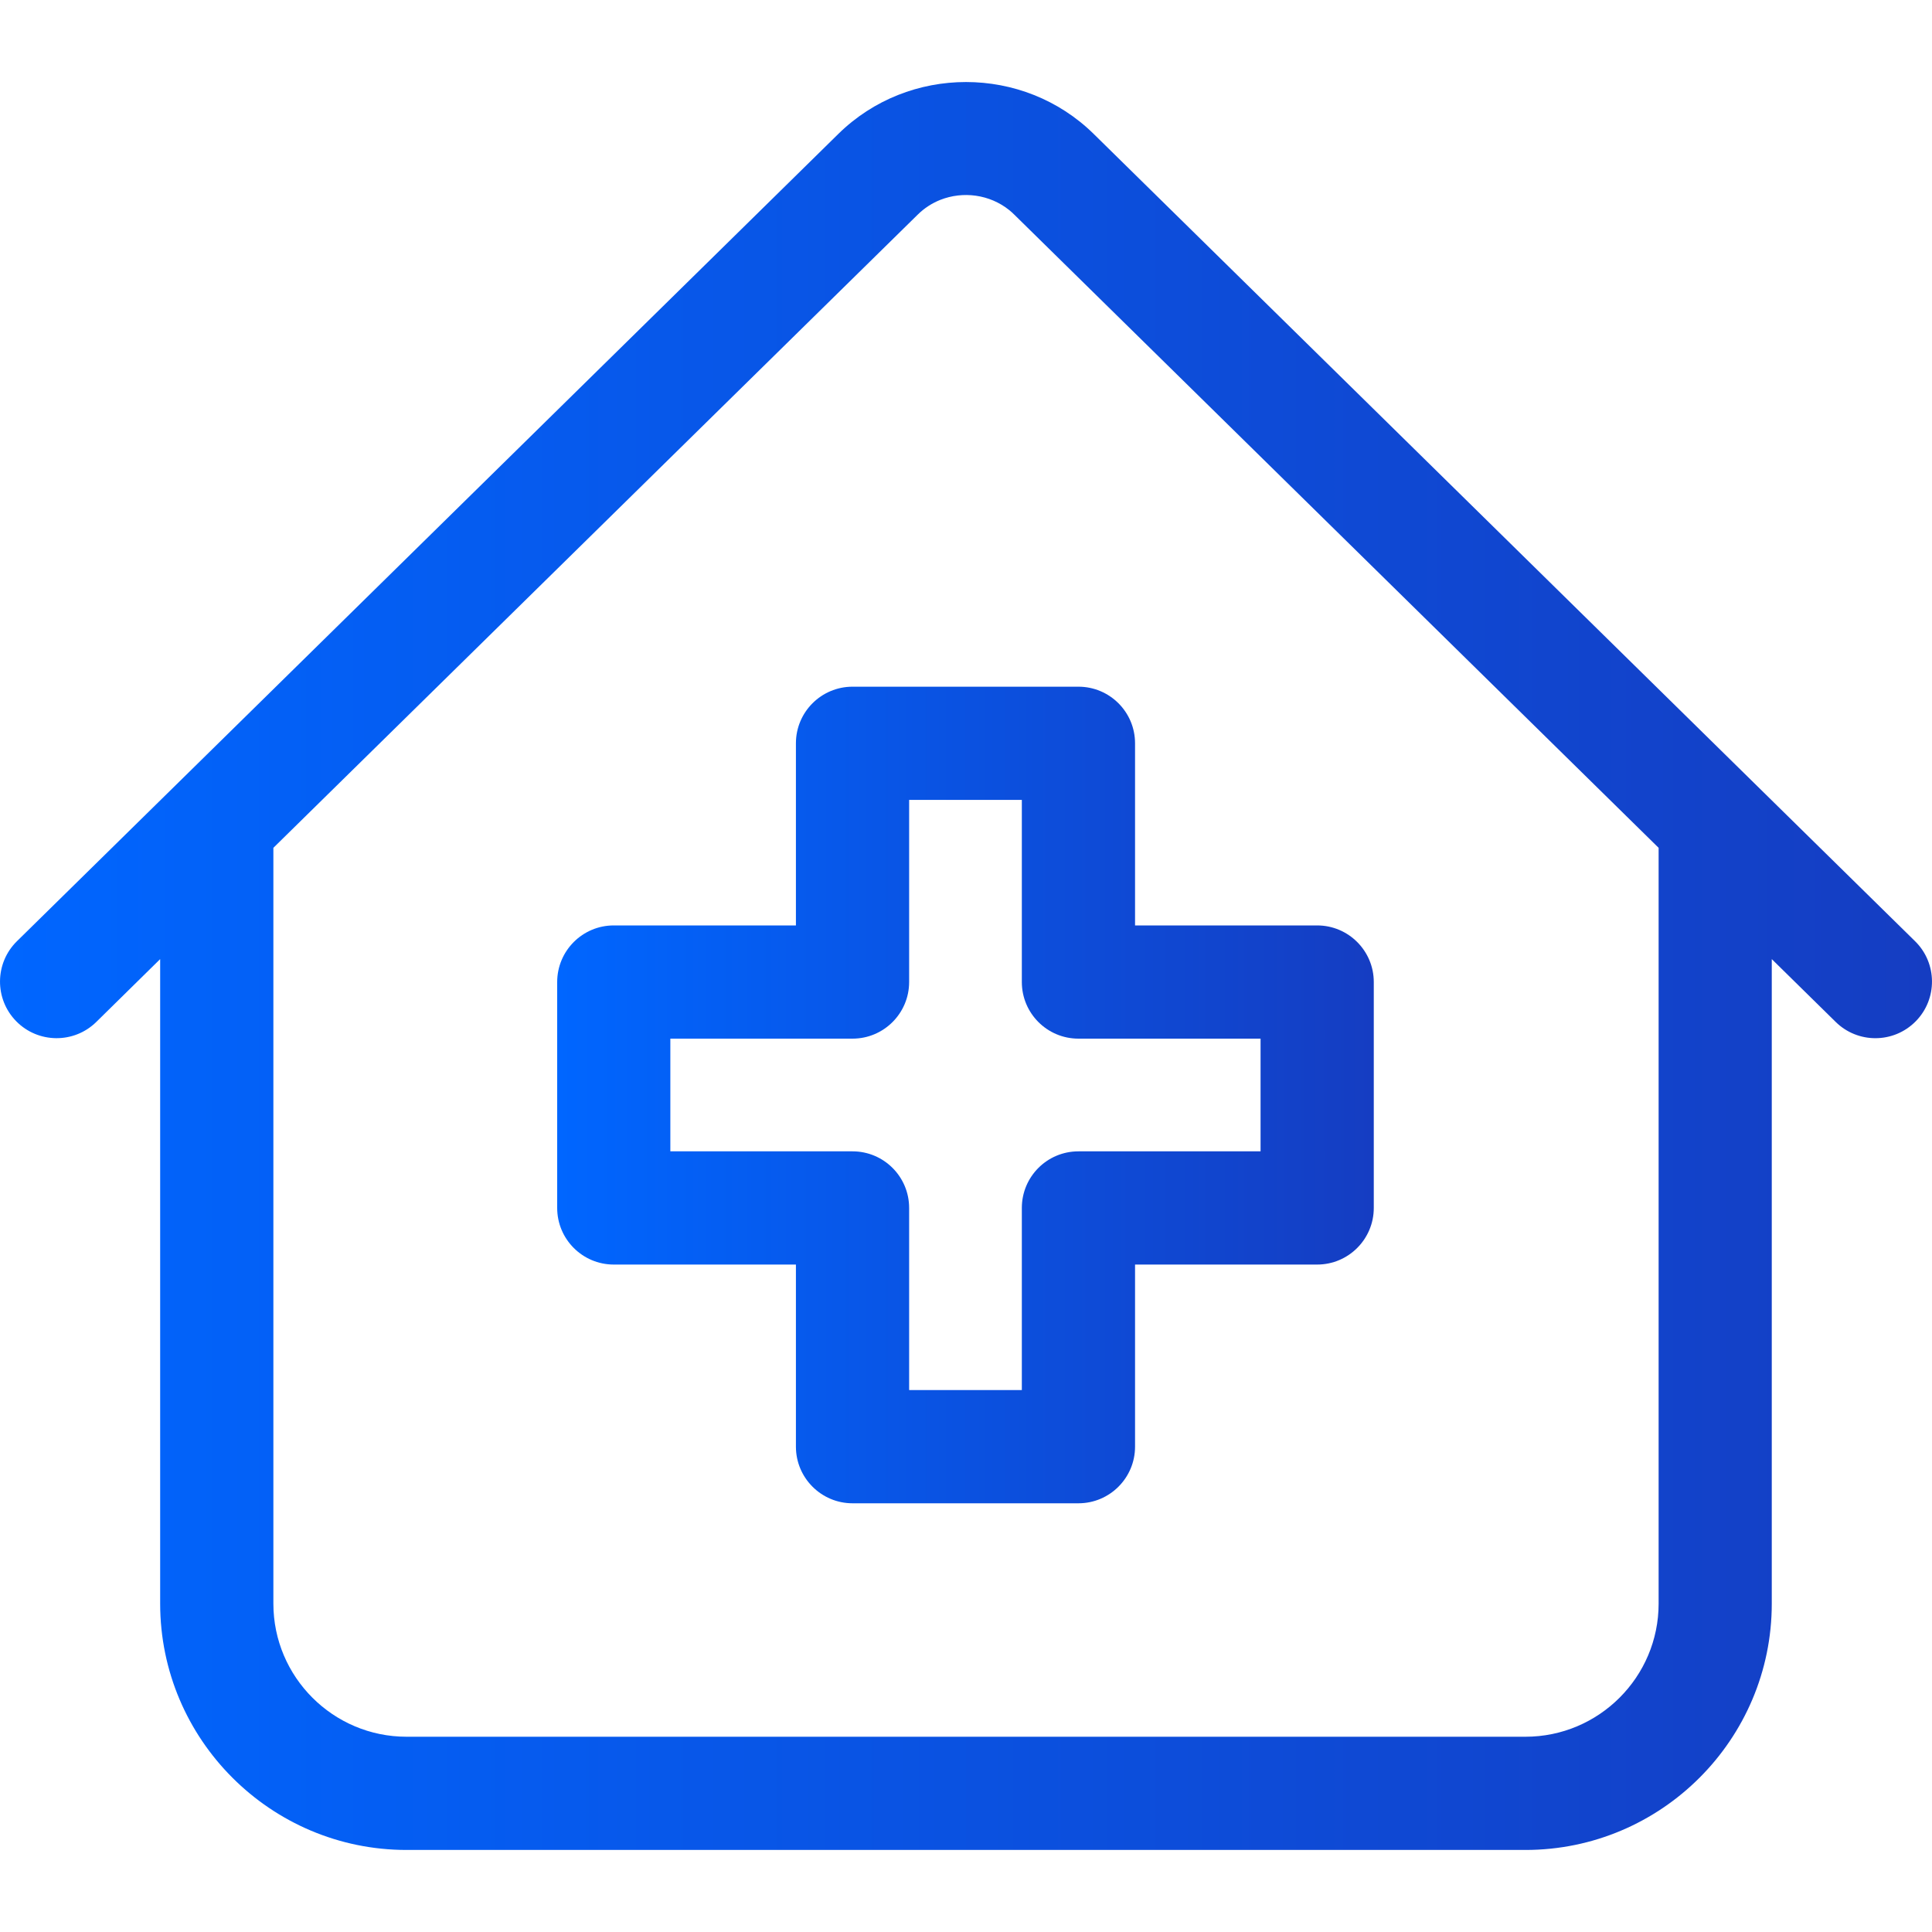 <svg width="30" height="30" viewBox="0 0 30 30" fill="none" xmlns="http://www.w3.org/2000/svg">
<g clip-path="url(#clip0_129_3127)">
<path d="M29.737 14.615L16.983 2.08C15.89 1.005 14.11 1.005 13.017 2.08L0.263 14.615C-0.083 14.955 -0.088 15.512 0.252 15.858C0.592 16.204 1.149 16.209 1.495 15.869L2.487 14.893V24.901C2.487 27.01 4.204 28.726 6.313 28.726H23.687C25.796 28.726 27.512 27.01 27.512 24.901V14.893L28.505 15.869C28.676 16.037 28.899 16.121 29.121 16.121C29.349 16.121 29.576 16.033 29.748 15.858C30.088 15.512 30.083 14.955 29.737 14.615ZM25.755 24.901C25.755 26.041 24.827 26.968 23.687 26.968H6.313C5.173 26.968 4.245 26.041 4.245 24.901V13.165L14.249 3.334C14.352 3.232 14.472 3.155 14.6 3.104C14.952 2.965 15.365 3.017 15.671 3.262C15.698 3.284 15.725 3.308 15.751 3.334L25.755 13.165V24.901H25.755Z" fill="url(#paint0_linear_129_3127)"/>
<path d="M12.359 11.542V14.37H9.531C9.045 14.37 8.652 14.764 8.652 15.249V18.757C8.652 19.242 9.045 19.636 9.531 19.636H12.359V22.464C12.359 22.949 12.753 23.343 13.238 23.343H16.746C17.231 23.343 17.625 22.949 17.625 22.464V19.636H20.453C20.938 19.636 21.332 19.242 21.332 18.757V15.249C21.332 14.764 20.938 14.37 20.453 14.37H17.625V11.542C17.625 11.056 17.231 10.663 16.746 10.663H13.238C12.753 10.663 12.359 11.056 12.359 11.542ZM14.117 15.249V12.421H15.867V15.249C15.867 15.734 16.26 16.128 16.746 16.128H19.574V17.878H16.746C16.26 17.878 15.867 18.271 15.867 18.757V21.585H14.117V18.757C14.117 18.271 13.723 17.878 13.238 17.878H10.409V16.128H13.238C13.723 16.128 14.117 15.734 14.117 15.249Z" fill="url(#paint1_linear_129_3127)"/>
</g>
<defs>
<linearGradient id="paint0_linear_129_3127" x1="4.48571e-07" y1="14.869" x2="30" y2="14.869" gradientUnits="userSpaceOnUse">
<stop stop-color="#0066FF"/>
<stop offset="1" stop-color="#153DC2"/>
</linearGradient>
<linearGradient id="paint1_linear_129_3127" x1="8.652" y1="16.942" x2="21.332" y2="16.942" gradientUnits="userSpaceOnUse">
<stop stop-color="#0066FF"/>
<stop offset="1" stop-color="#153DC2"/>
</linearGradient>
<clipPath id="clip0_129_3127">
<rect width="30" height="30" fill="white"/>
</clipPath>
</defs>
</svg>

